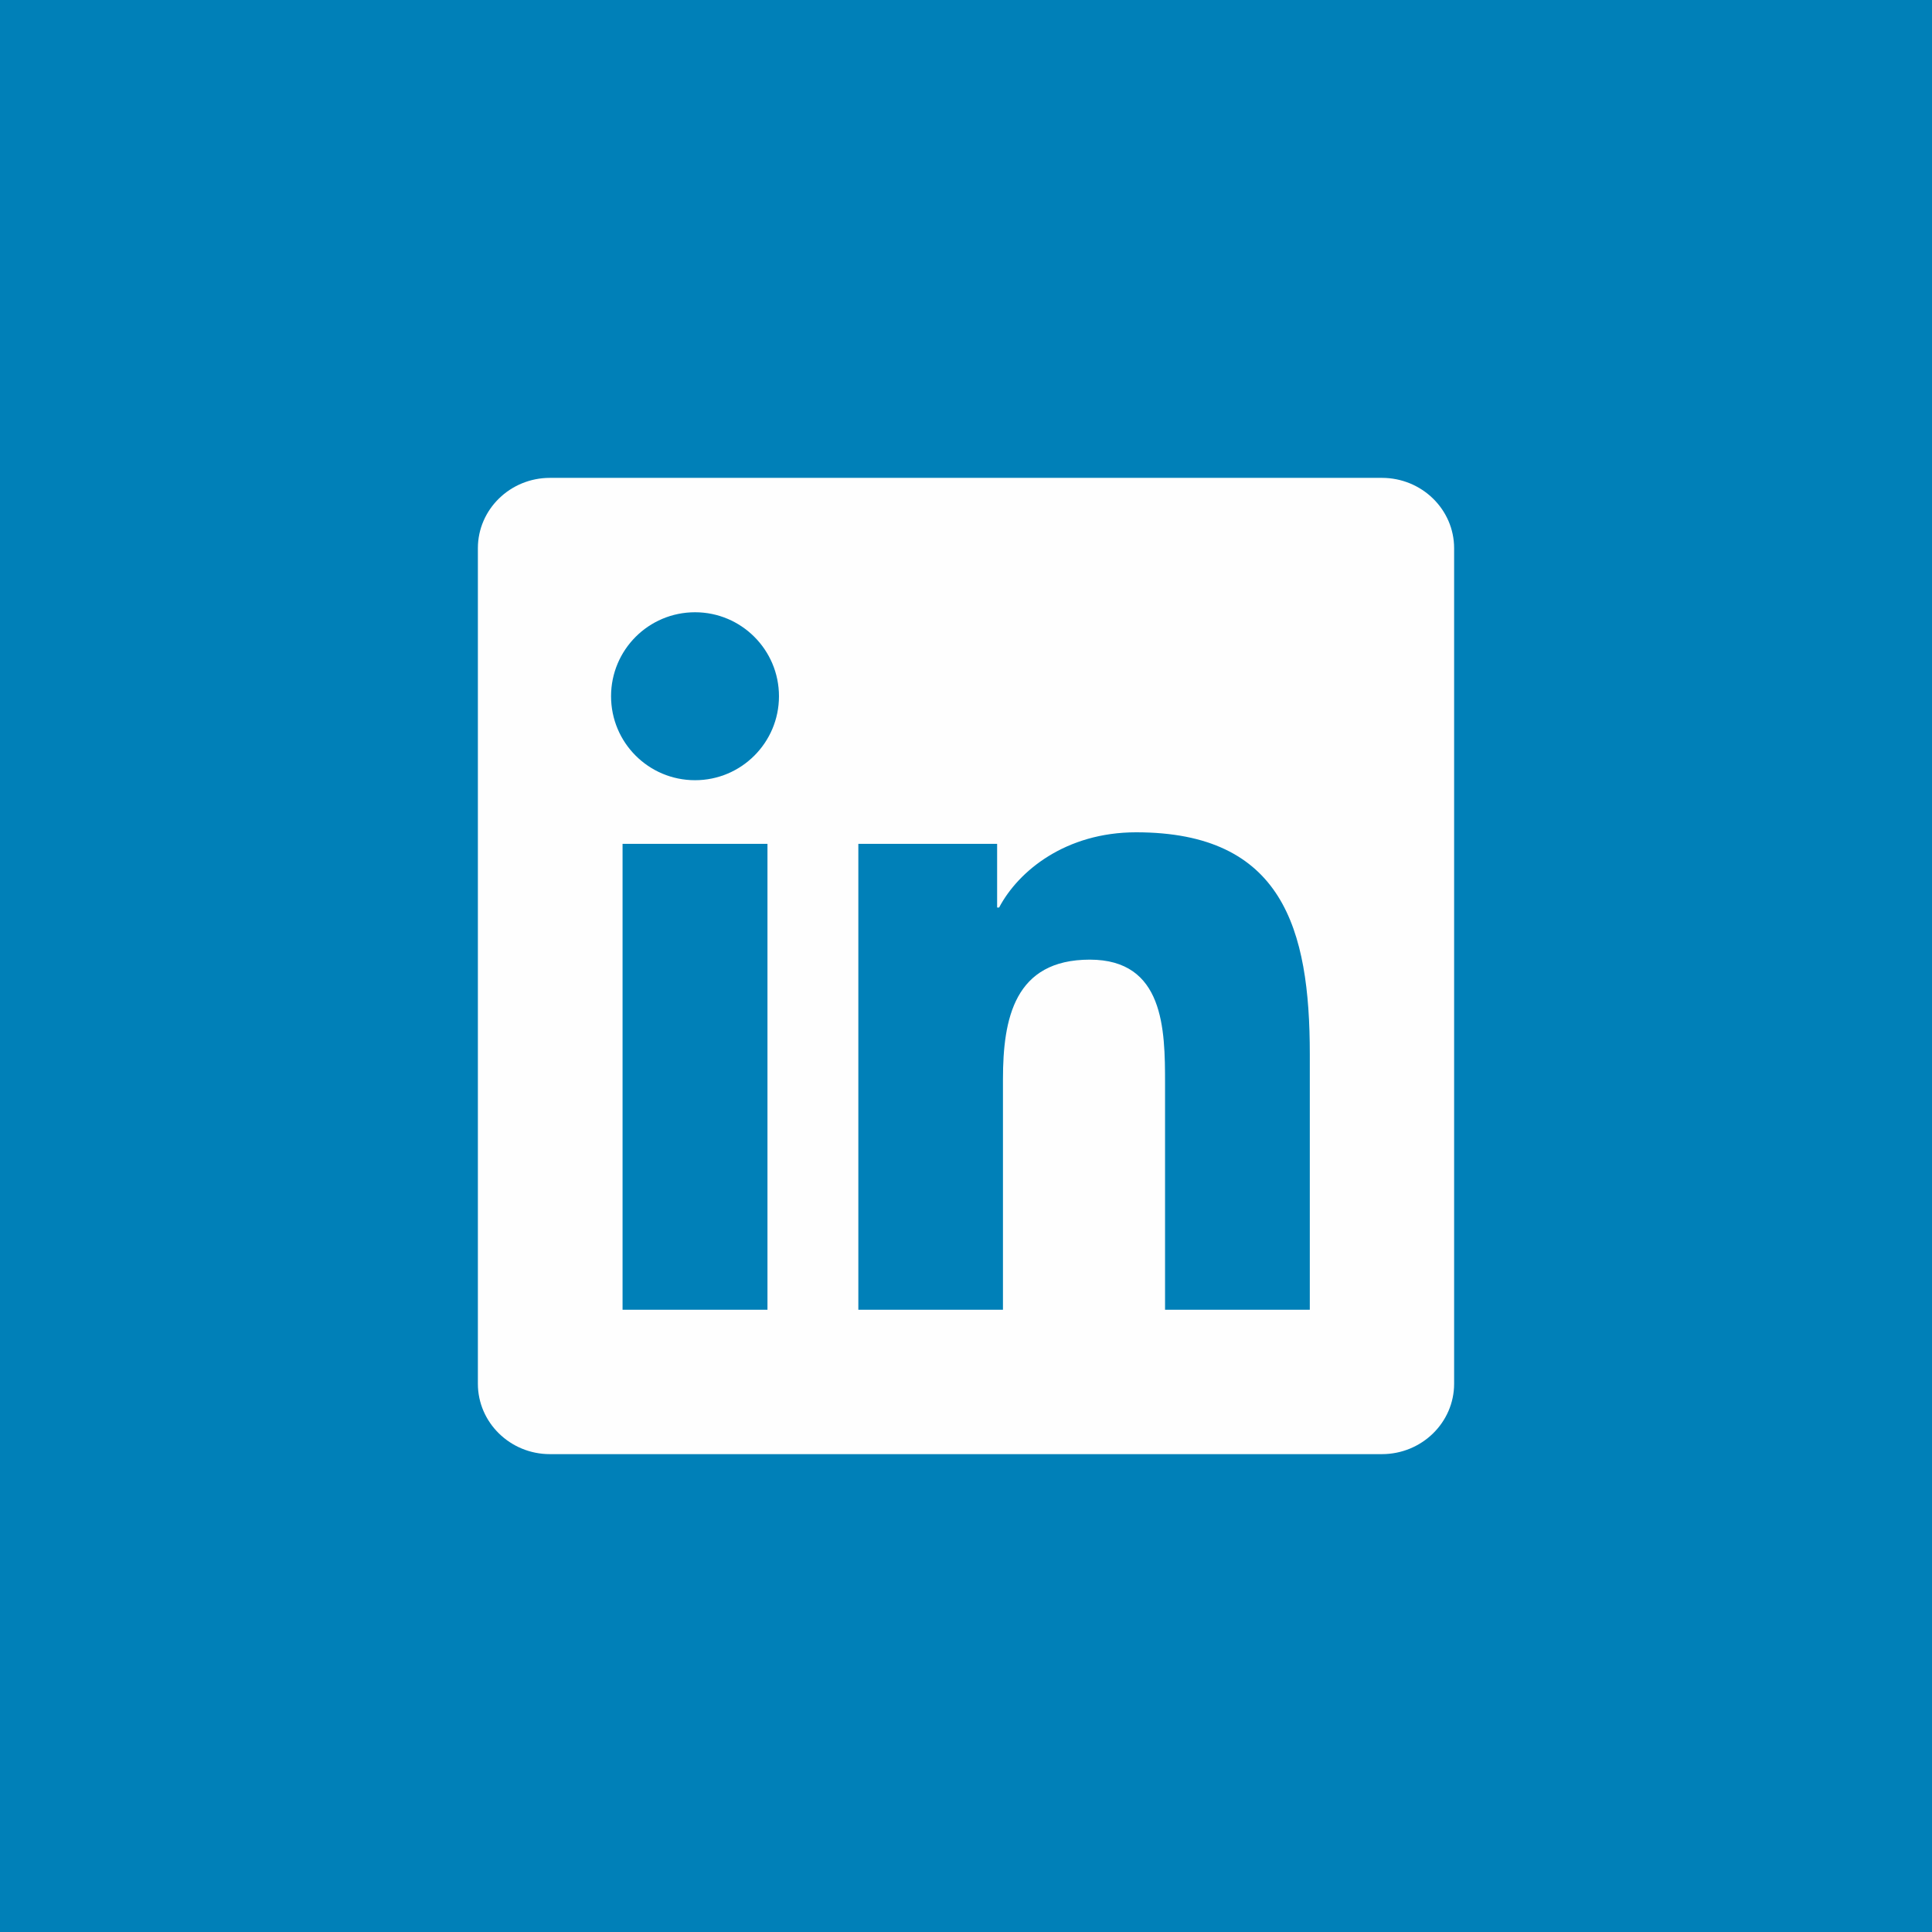 <?xml version="1.0" encoding="UTF-8"?>
<!DOCTYPE svg PUBLIC "-//W3C//DTD SVG 1.1//EN" "http://www.w3.org/Graphics/SVG/1.1/DTD/svg11.dtd">
<!-- Creator: CorelDRAW 2019 (64-Bit) -->
<svg xmlns="http://www.w3.org/2000/svg" xml:space="preserve" width="59.37mm" height="59.37mm" version="1.1" style="shape-rendering:geometricPrecision; text-rendering:geometricPrecision; image-rendering:optimizeQuality; fill-rule:evenodd; clip-rule:evenodd"
viewBox="0 0 2195.94 2195.94"
 xmlns:xlink="http://www.w3.org/1999/xlink"
 xmlns:xodm="http://www.corel.com/coreldraw/odm/2003">
 <defs>
  <style type="text/css">
   <![CDATA[
    .fil0 {fill:#0080B8}
    .fil1 {fill:#FEFEFE;fill-rule:nonzero}
    .fil2 {fill:#0080B8;fill-rule:nonzero}
   ]]>
  </style>
 </defs>
 <g id="Layer_x0020_1">
  <rect class="fil0" width="2195.94" height="2195.94"/>
  <g id="_3130868181552">
   <path class="fil1" d="M1570.69 543.15l-945.66 0c-45.15,0 -81.87,35.82 -81.87,80.01l0 949.57c0,44.18 36.71,80.07 81.87,80.07l945.66 0c45.28,0 82.09,-35.88 82.09,-80.07l0 -949.57c0,-44.18 -36.8,-80.01 -82.09,-80.01z"/>
   <path class="fil2" d="M790 695.9c52.64,0 95.39,42.77 95.39,95.45 0,52.68 -42.75,95.44 -95.39,95.44 -52.86,0 -95.46,-42.75 -95.46,-95.44 0,-52.68 42.61,-95.45 95.46,-95.45zm-82.39 263.24l164.71 0 0 529.53 -164.71 0 0 -529.53z"/>
   <path class="fil2" d="M975.59 959.14l157.75 0 0 72.39 2.25 0c21.95,-41.63 75.67,-85.52 155.75,-85.52 166.6,0 197.4,109.64 197.4,252.26l0 290.41 -164.53 0 0 -257.51c0,-61.41 -1.08,-140.42 -85.54,-140.42 -85.63,0 -98.7,66.94 -98.7,136.02l0 261.91 -164.37 0 0 -529.53z"/>
  </g>
 </g>
</svg>
